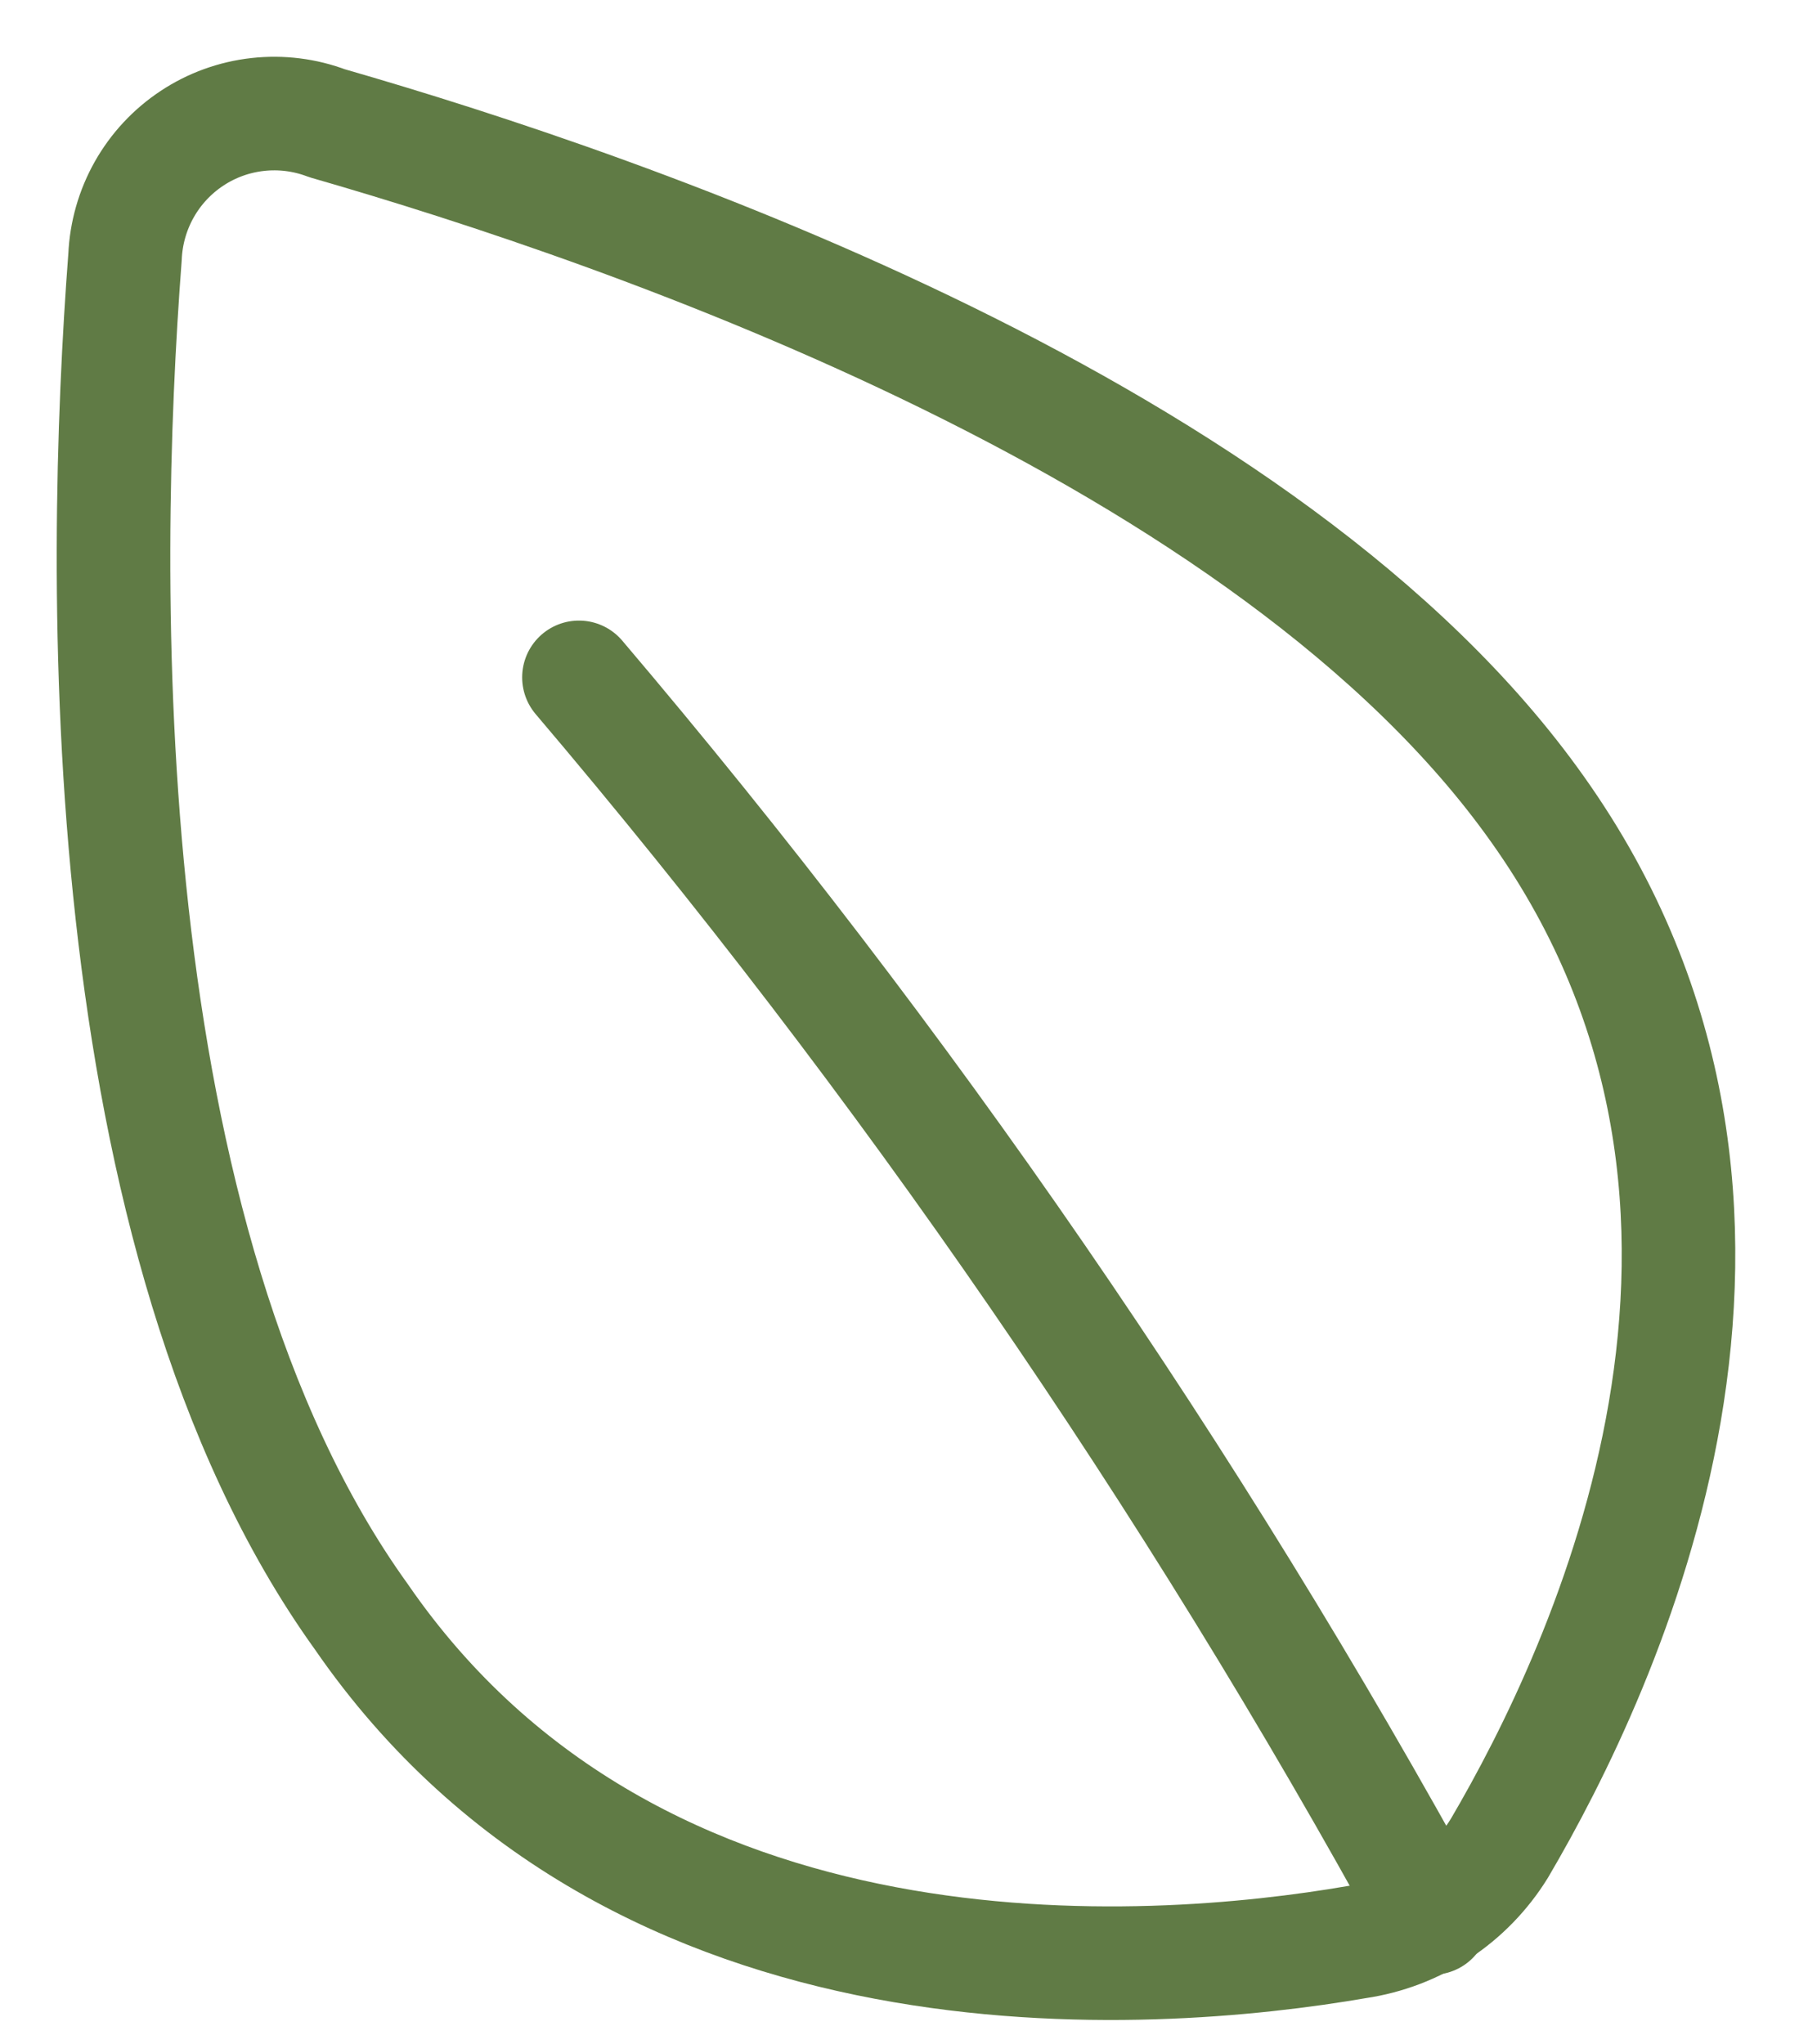 <svg width="16" height="18" viewBox="0 0 16 18" fill="none" xmlns="http://www.w3.org/2000/svg">
<path d="M13.541 7.128C16.047 10.656 14.13 14.697 13.203 16.274C13.067 16.494 12.884 16.683 12.668 16.825C12.452 16.968 12.207 17.061 11.95 17.099C10.134 17.412 5.611 17.763 3.181 14.234C0.788 10.906 0.888 5.051 1.101 2.261C1.11 2.053 1.168 1.85 1.27 1.669C1.372 1.488 1.516 1.333 1.69 1.218C1.863 1.103 2.062 1.031 2.269 1.008C2.476 0.985 2.685 1.011 2.88 1.085C5.574 1.86 11.186 3.8 13.541 7.128Z" stroke="#607B45" stroke-linecap="round" stroke-linejoin="round"/>
<path d="M5.098 5.964C7.967 9.342 10.486 13.001 12.614 16.887" stroke="#607B45" stroke-linecap="round" stroke-linejoin="round"/>
</svg>

